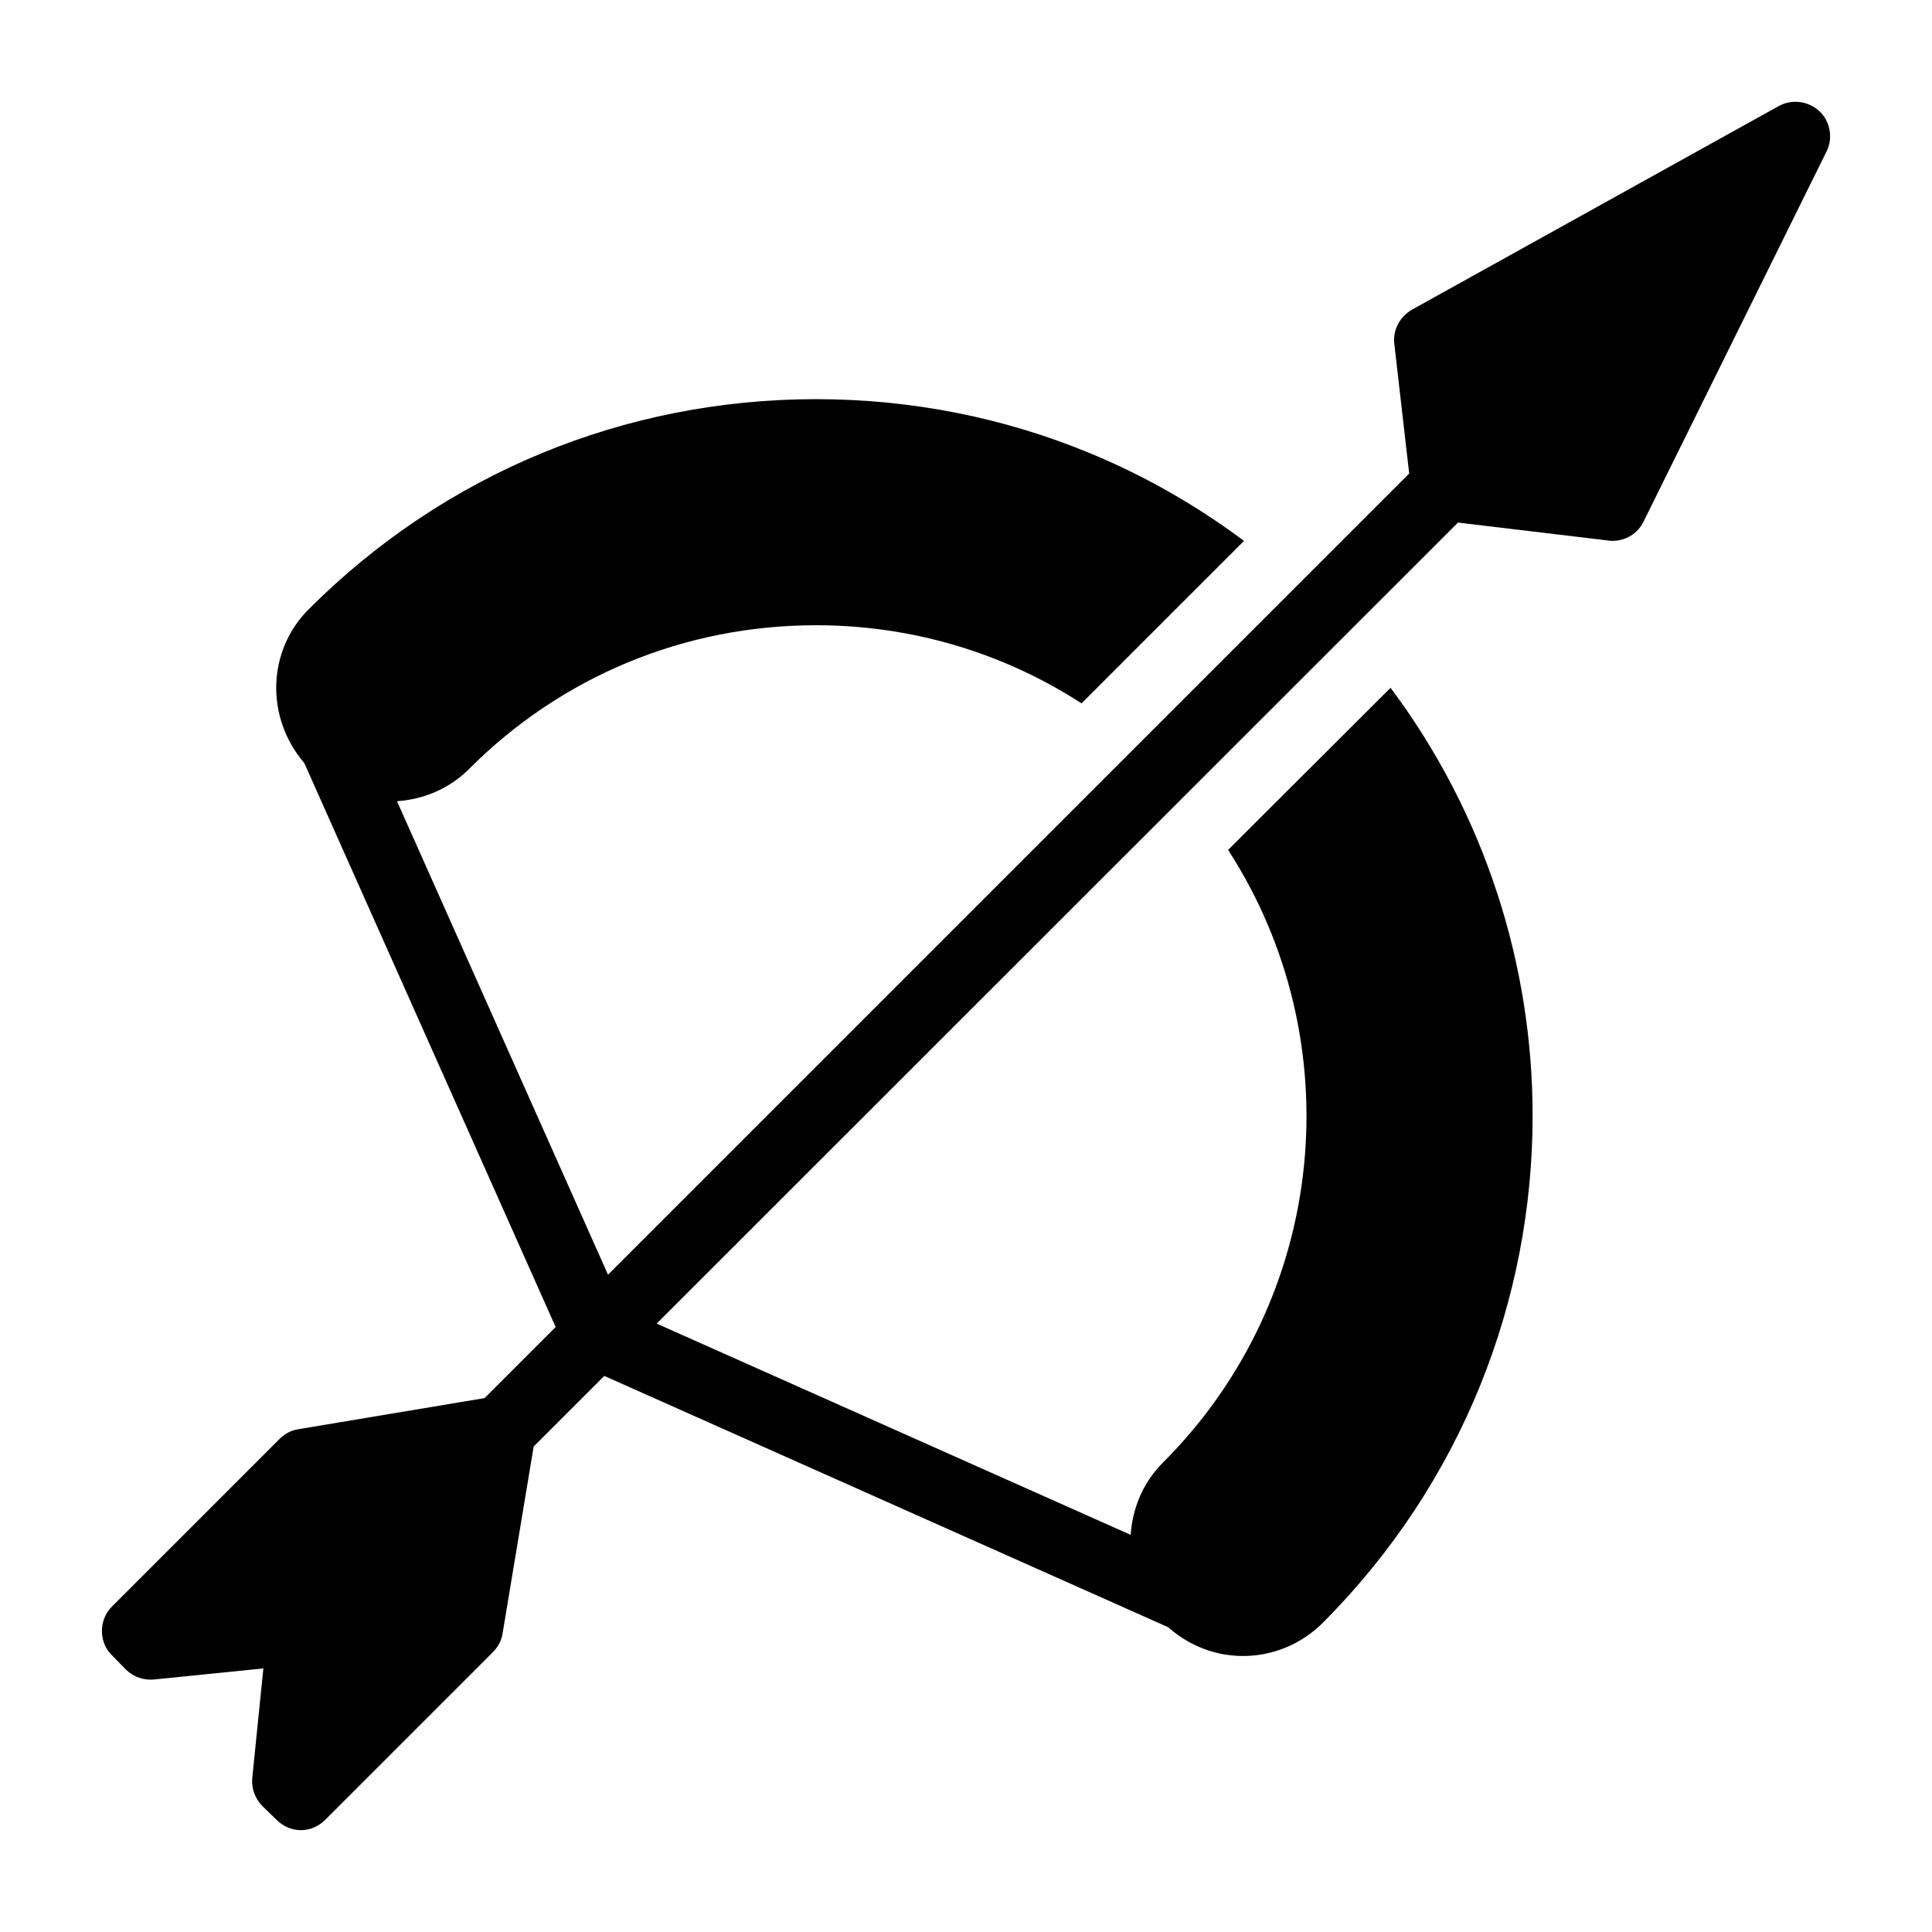 <?xml version="1.0" encoding="UTF-8"?>
<!-- Uploaded to: ICON Repo, www.svgrepo.com, Generator: ICON Repo Mixer Tools -->
<svg fill="#000000" width="800px" height="800px" version="1.1" viewBox="144 144 512 512" xmlns="http://www.w3.org/2000/svg">
 <path d="m626.18 173.49c-2.93-2.746-7.328-3.297-10.809-1.375l-97.188 53.953c-3.207 1.832-5.129 5.406-4.672 9.07l3.938 34.352-212.32 212.32-55.922-125.48c6.973-0.488 13.812-3.25 19.09-8.531 24.457-24.551 57.16-38.105 91.969-38.105 25.281 0 49.555 7.238 70.352 20.703l43.051-43.055c-12.641-9.434-26.289-17.223-40.672-23.176-22.719-9.434-47.359-14.383-72.73-14.383-50.84 0-98.562 19.785-134.38 55.602-11.16 11.07-11.562 28.793-1.246 40.832l66.613 149.46-18.836 18.836-49.375 8.246c-1.832 0.273-3.574 1.191-4.945 2.566l-44.426 44.426c-3.723 3.723-3.363 9.73 0 12.914l3.758 3.848c2.016 1.922 4.672 2.84 7.418 2.566l28.945-2.93-2.93 28.945c-0.273 2.746 0.641 5.402 2.566 7.418l3.848 3.754c3.695 3.695 9.281 3.633 12.918 0l44.426-44.426c1.375-1.375 2.289-3.113 2.566-4.945l8.242-49.555 18.715-18.707 149.42 66.594c12.258 10.859 29.996 9.824 40.992-1.168 37.008-37.098 55.602-85.648 55.602-134.38 0-39.848-12.551-79.875-37.648-113.4l-43.055 42.961c32.609 50.289 26.84 118.35-17.312 162.41-5.277 5.277-8.035 12.113-8.5 19.105l-125.62-55.988 212.36-212.28 39.848 4.762c0.367 0.09 0.734 0.09 1.098 0.09 3.481 0 6.688-1.922 8.242-5.129l48.457-98.016c1.828-3.57 1.004-7.969-1.836-10.715z"/>
</svg>